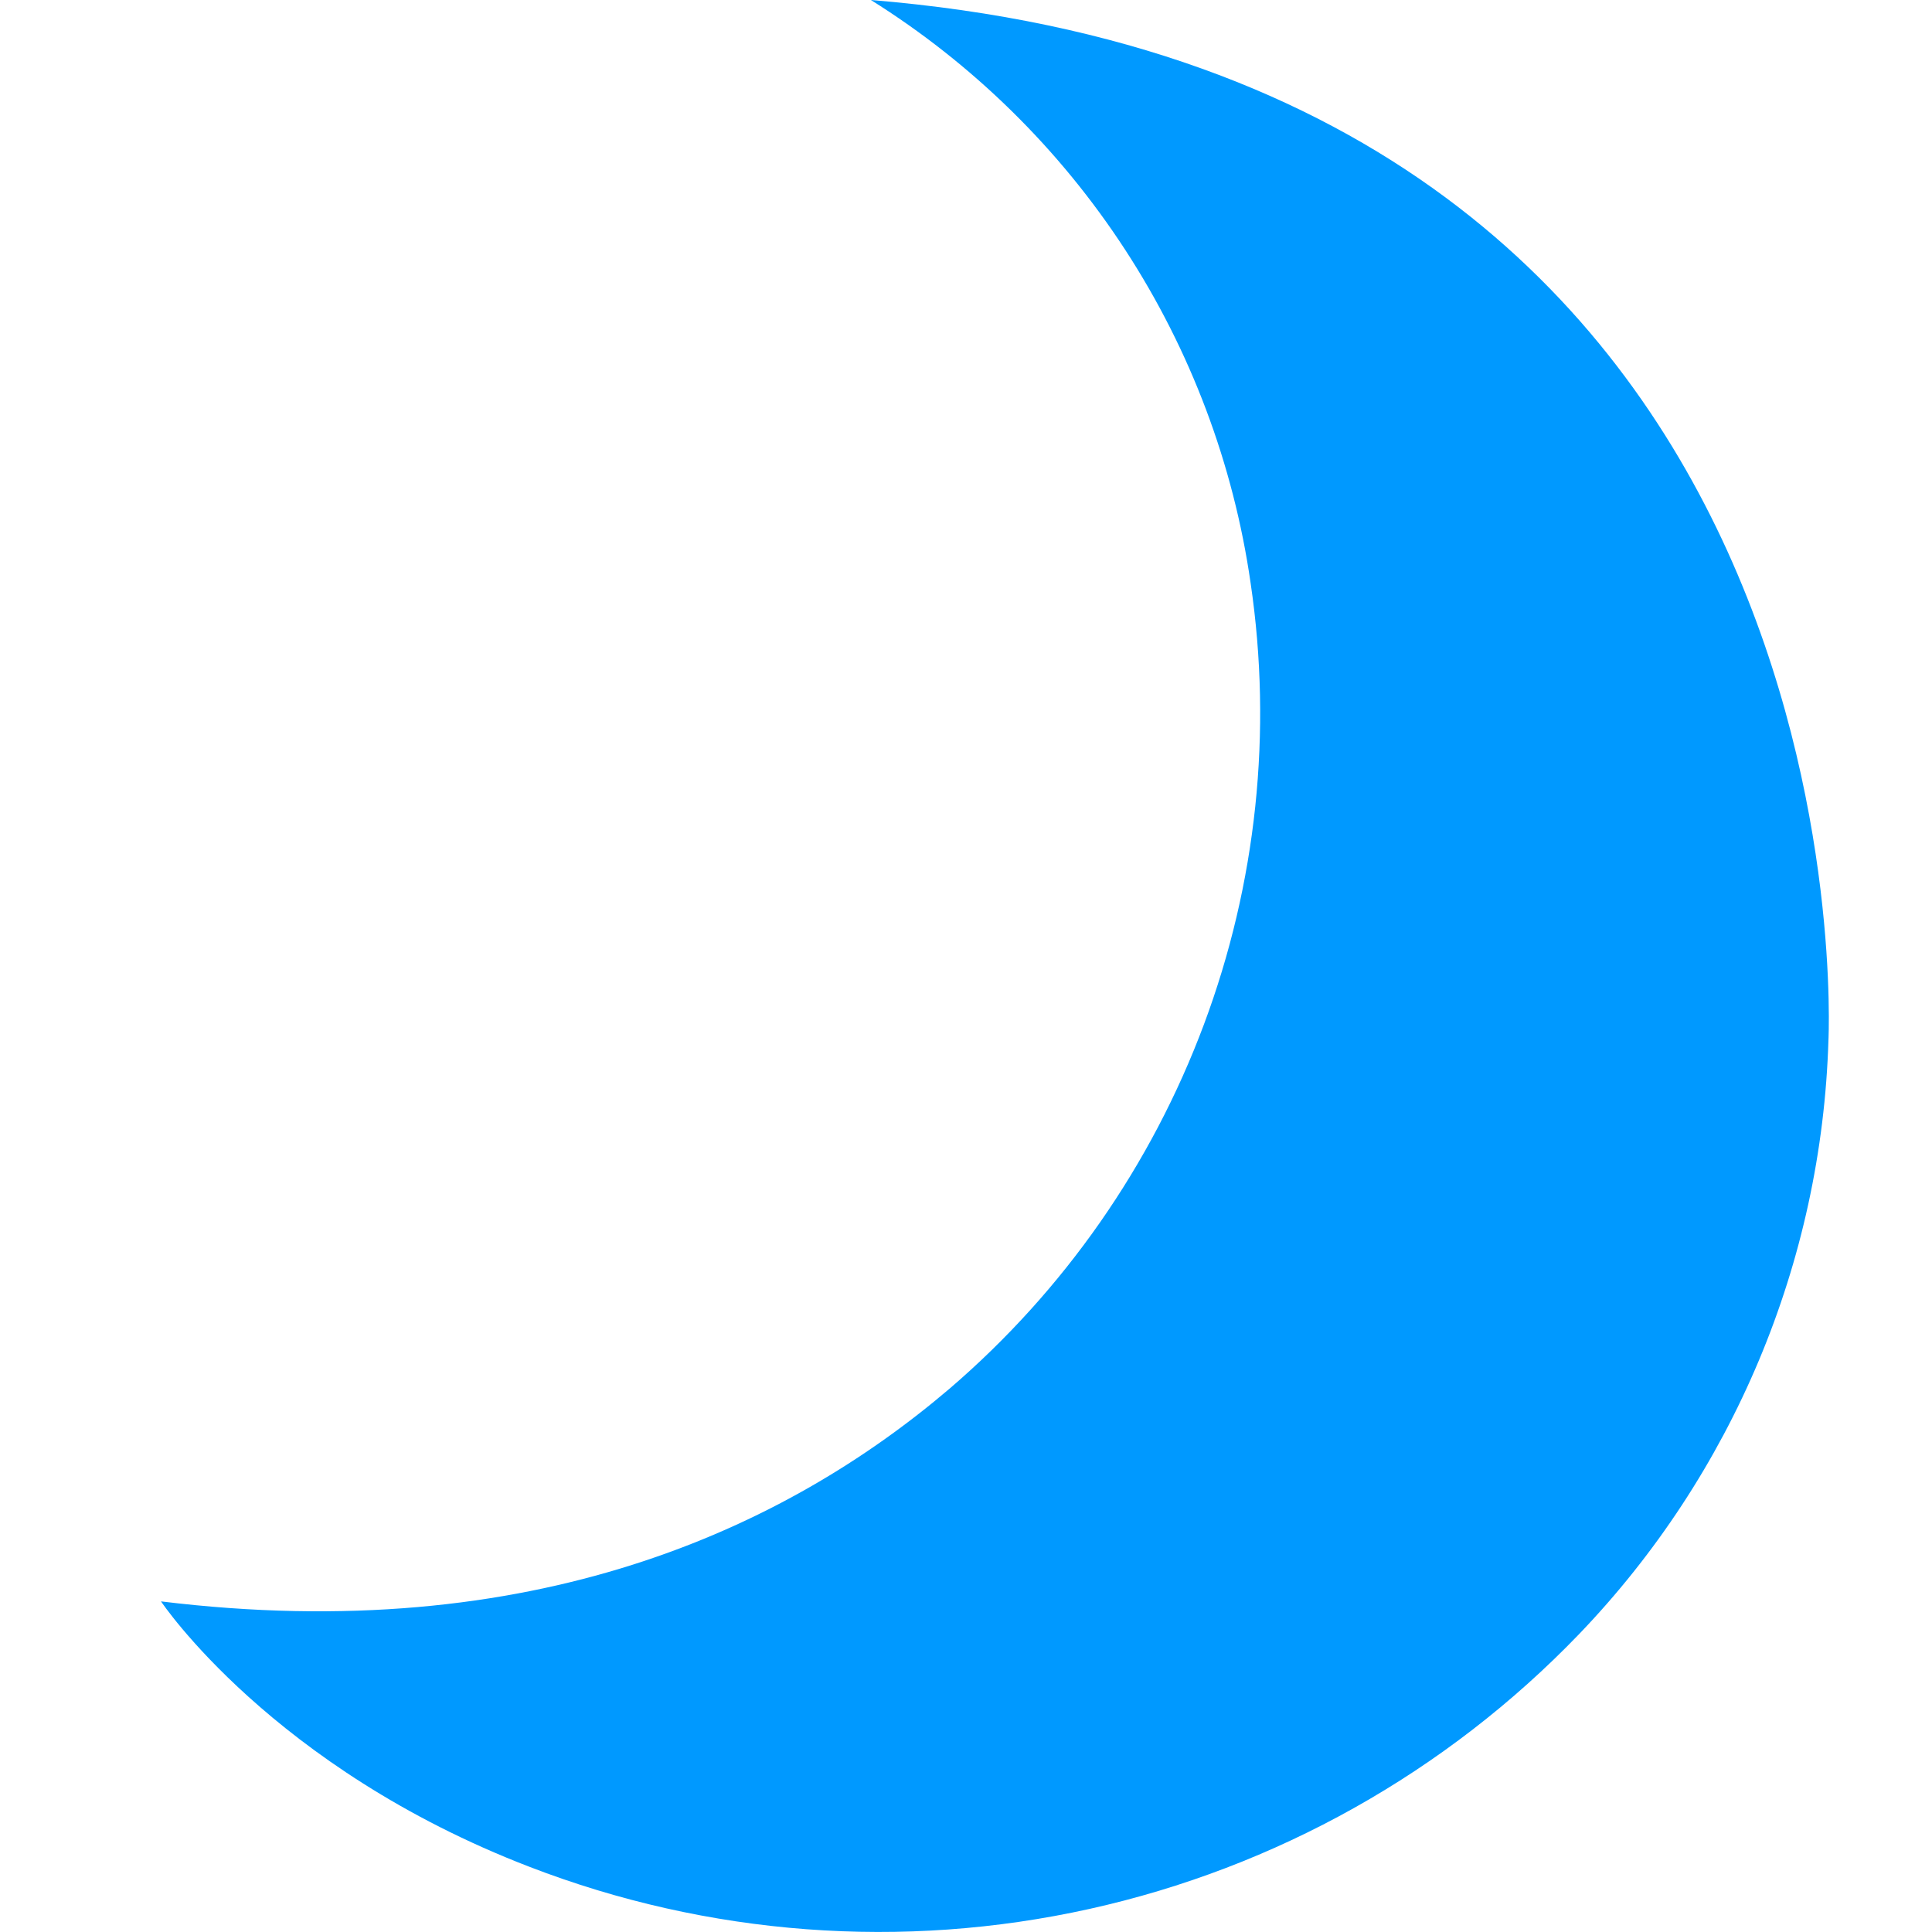 <svg width="65" height="65" viewBox="0 0 65 65" fill="none" xmlns="http://www.w3.org/2000/svg">
<path d="M29.3 0C32.727 2.145 35.645 5.01 37.851 8.397C40.057 11.784 41.499 15.612 42.075 19.613C42.815 24.617 42.275 29.727 40.505 34.466C38.735 39.204 35.794 43.418 31.956 46.712C26.401 51.45 17.892 55.405 5.417 53.877C5.417 53.877 9.149 59.476 17.819 62.809C23.82 65.124 30.37 65.616 36.649 64.225C42.928 62.834 48.657 59.621 53.117 54.988C58.299 49.595 61.292 42.468 61.516 34.992C61.516 34.992 63.182 2.777 29.3 0Z" fill="#0099FF"/>
</svg>
